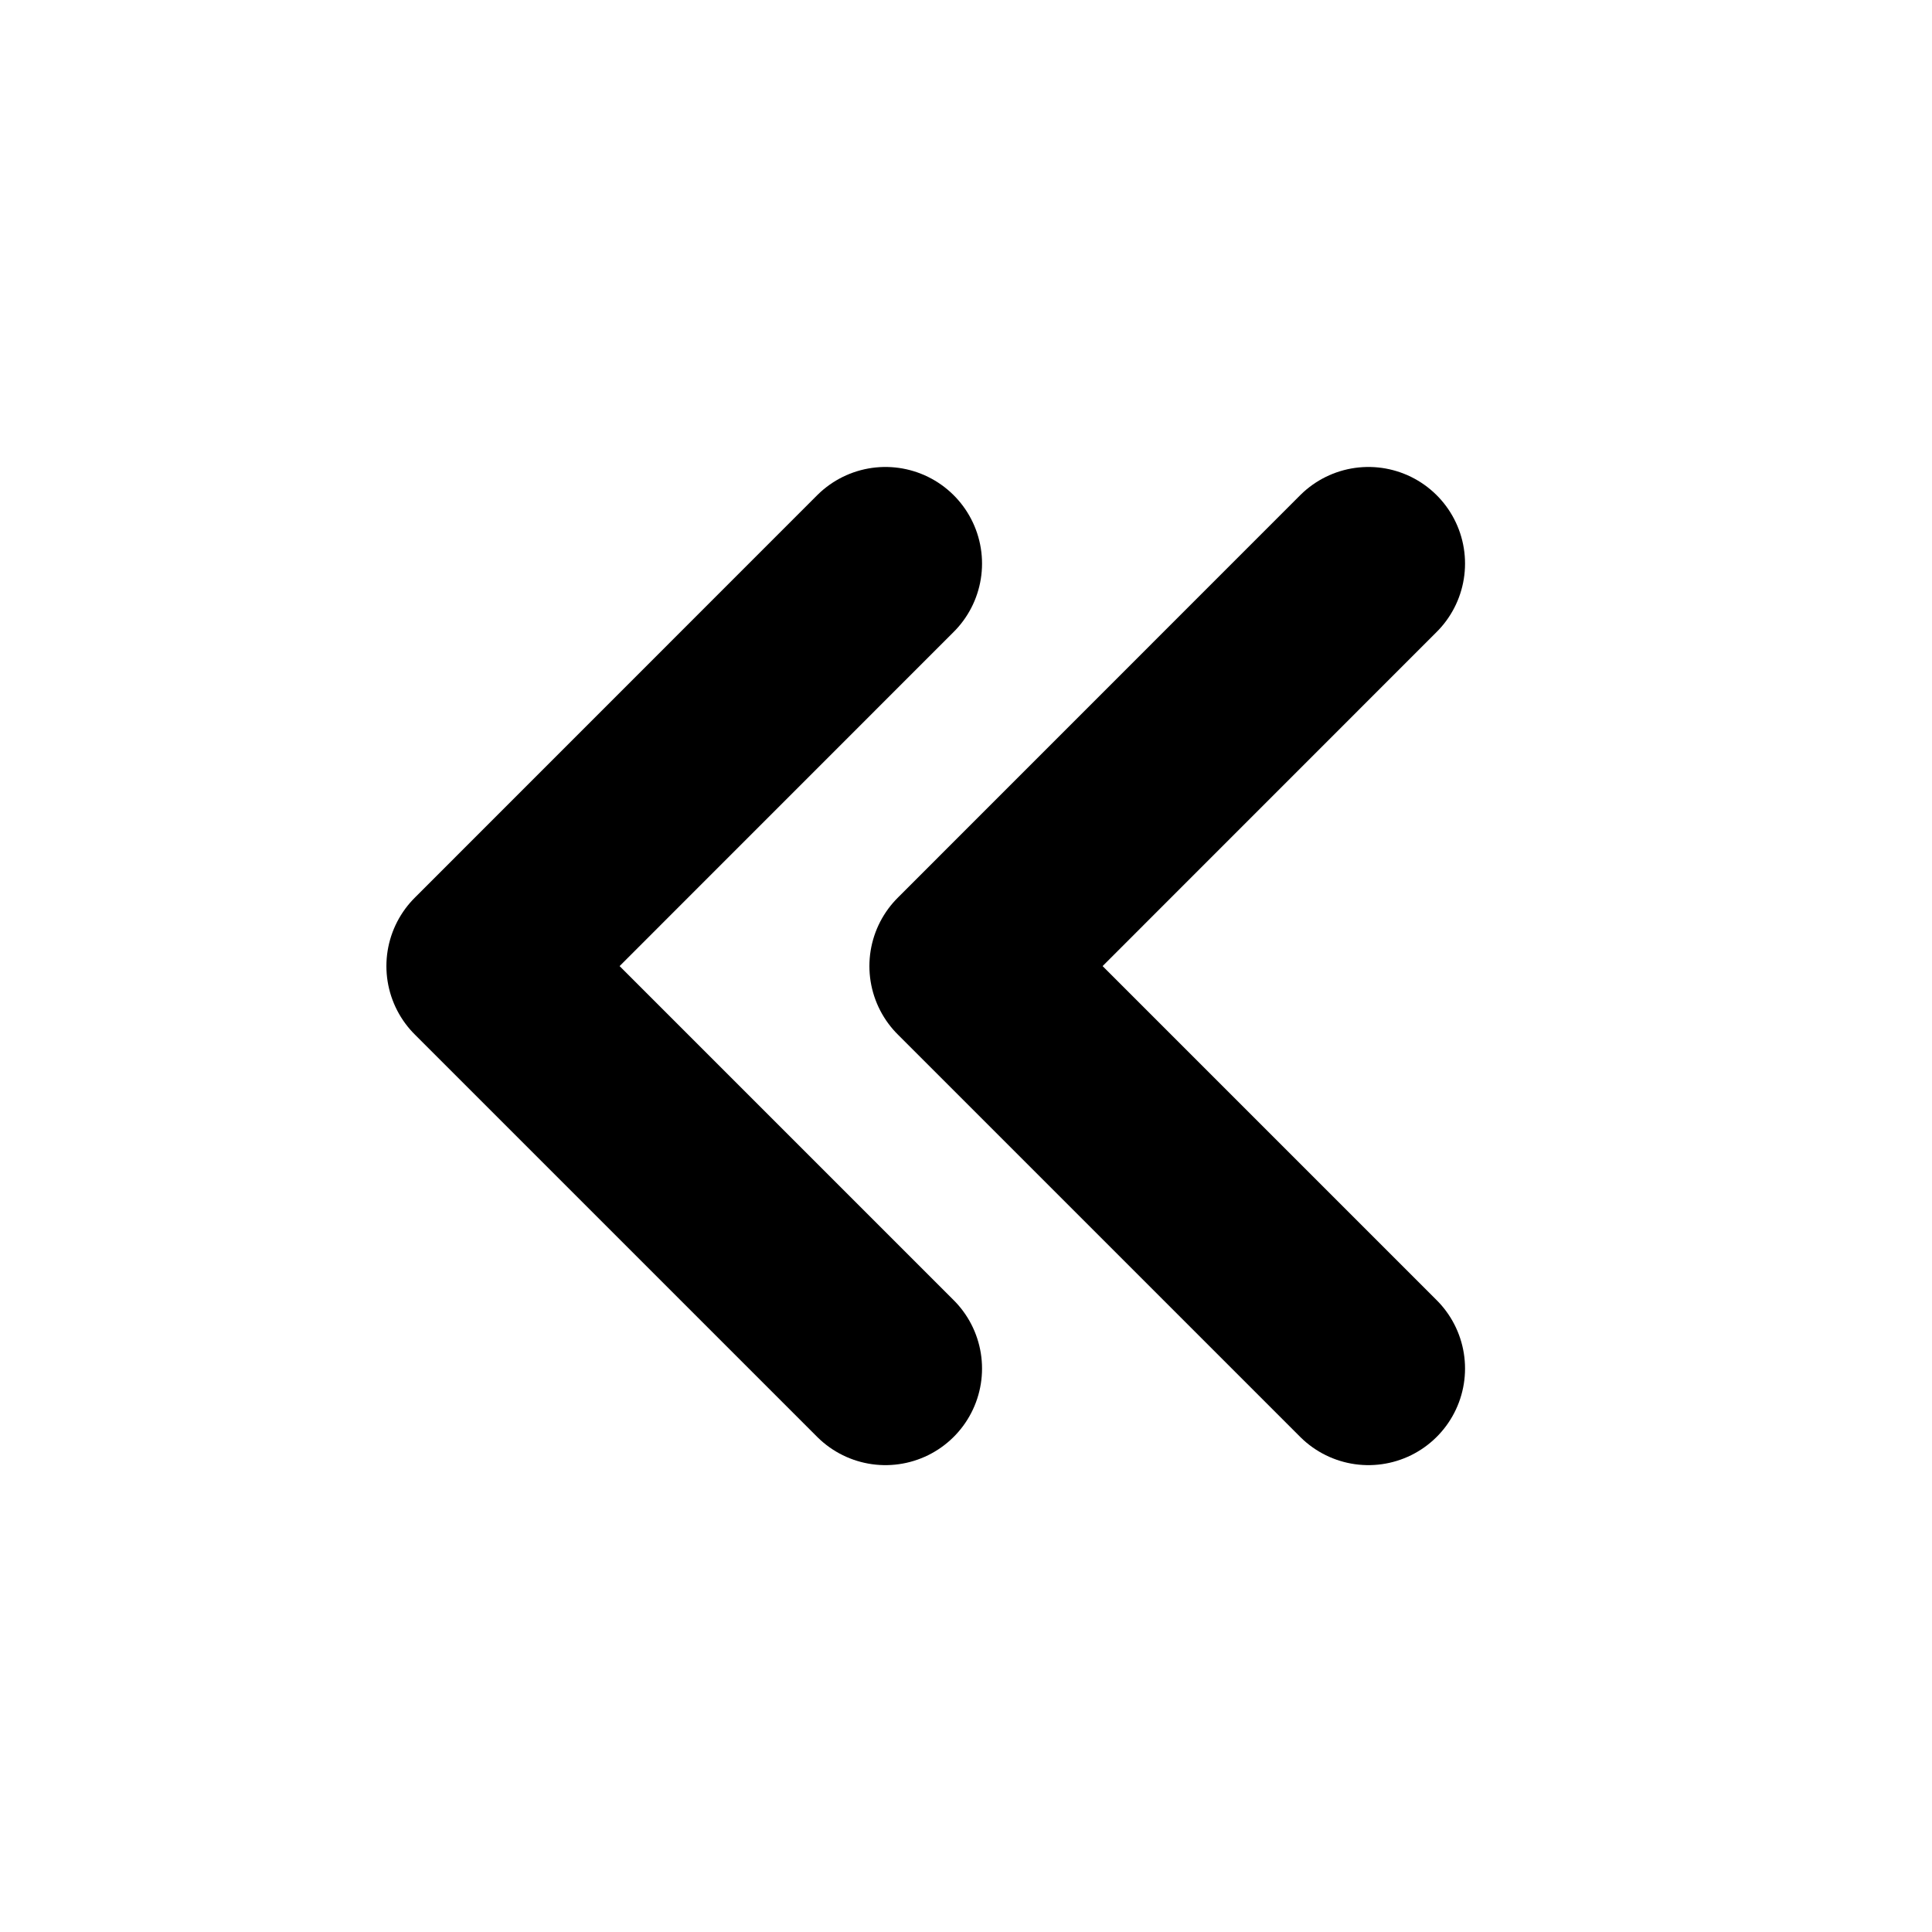 <svg width="20" height="20" viewBox="0 0 20 20" fill="none" xmlns="http://www.w3.org/2000/svg">
<path d="M14.166 5.834L10 10.001L14.166 14.167M9.166 5.834L5 10.001L9.166 14.167" stroke="black" stroke-width="2" stroke-linecap="round" stroke-linejoin="round"/>
</svg>
